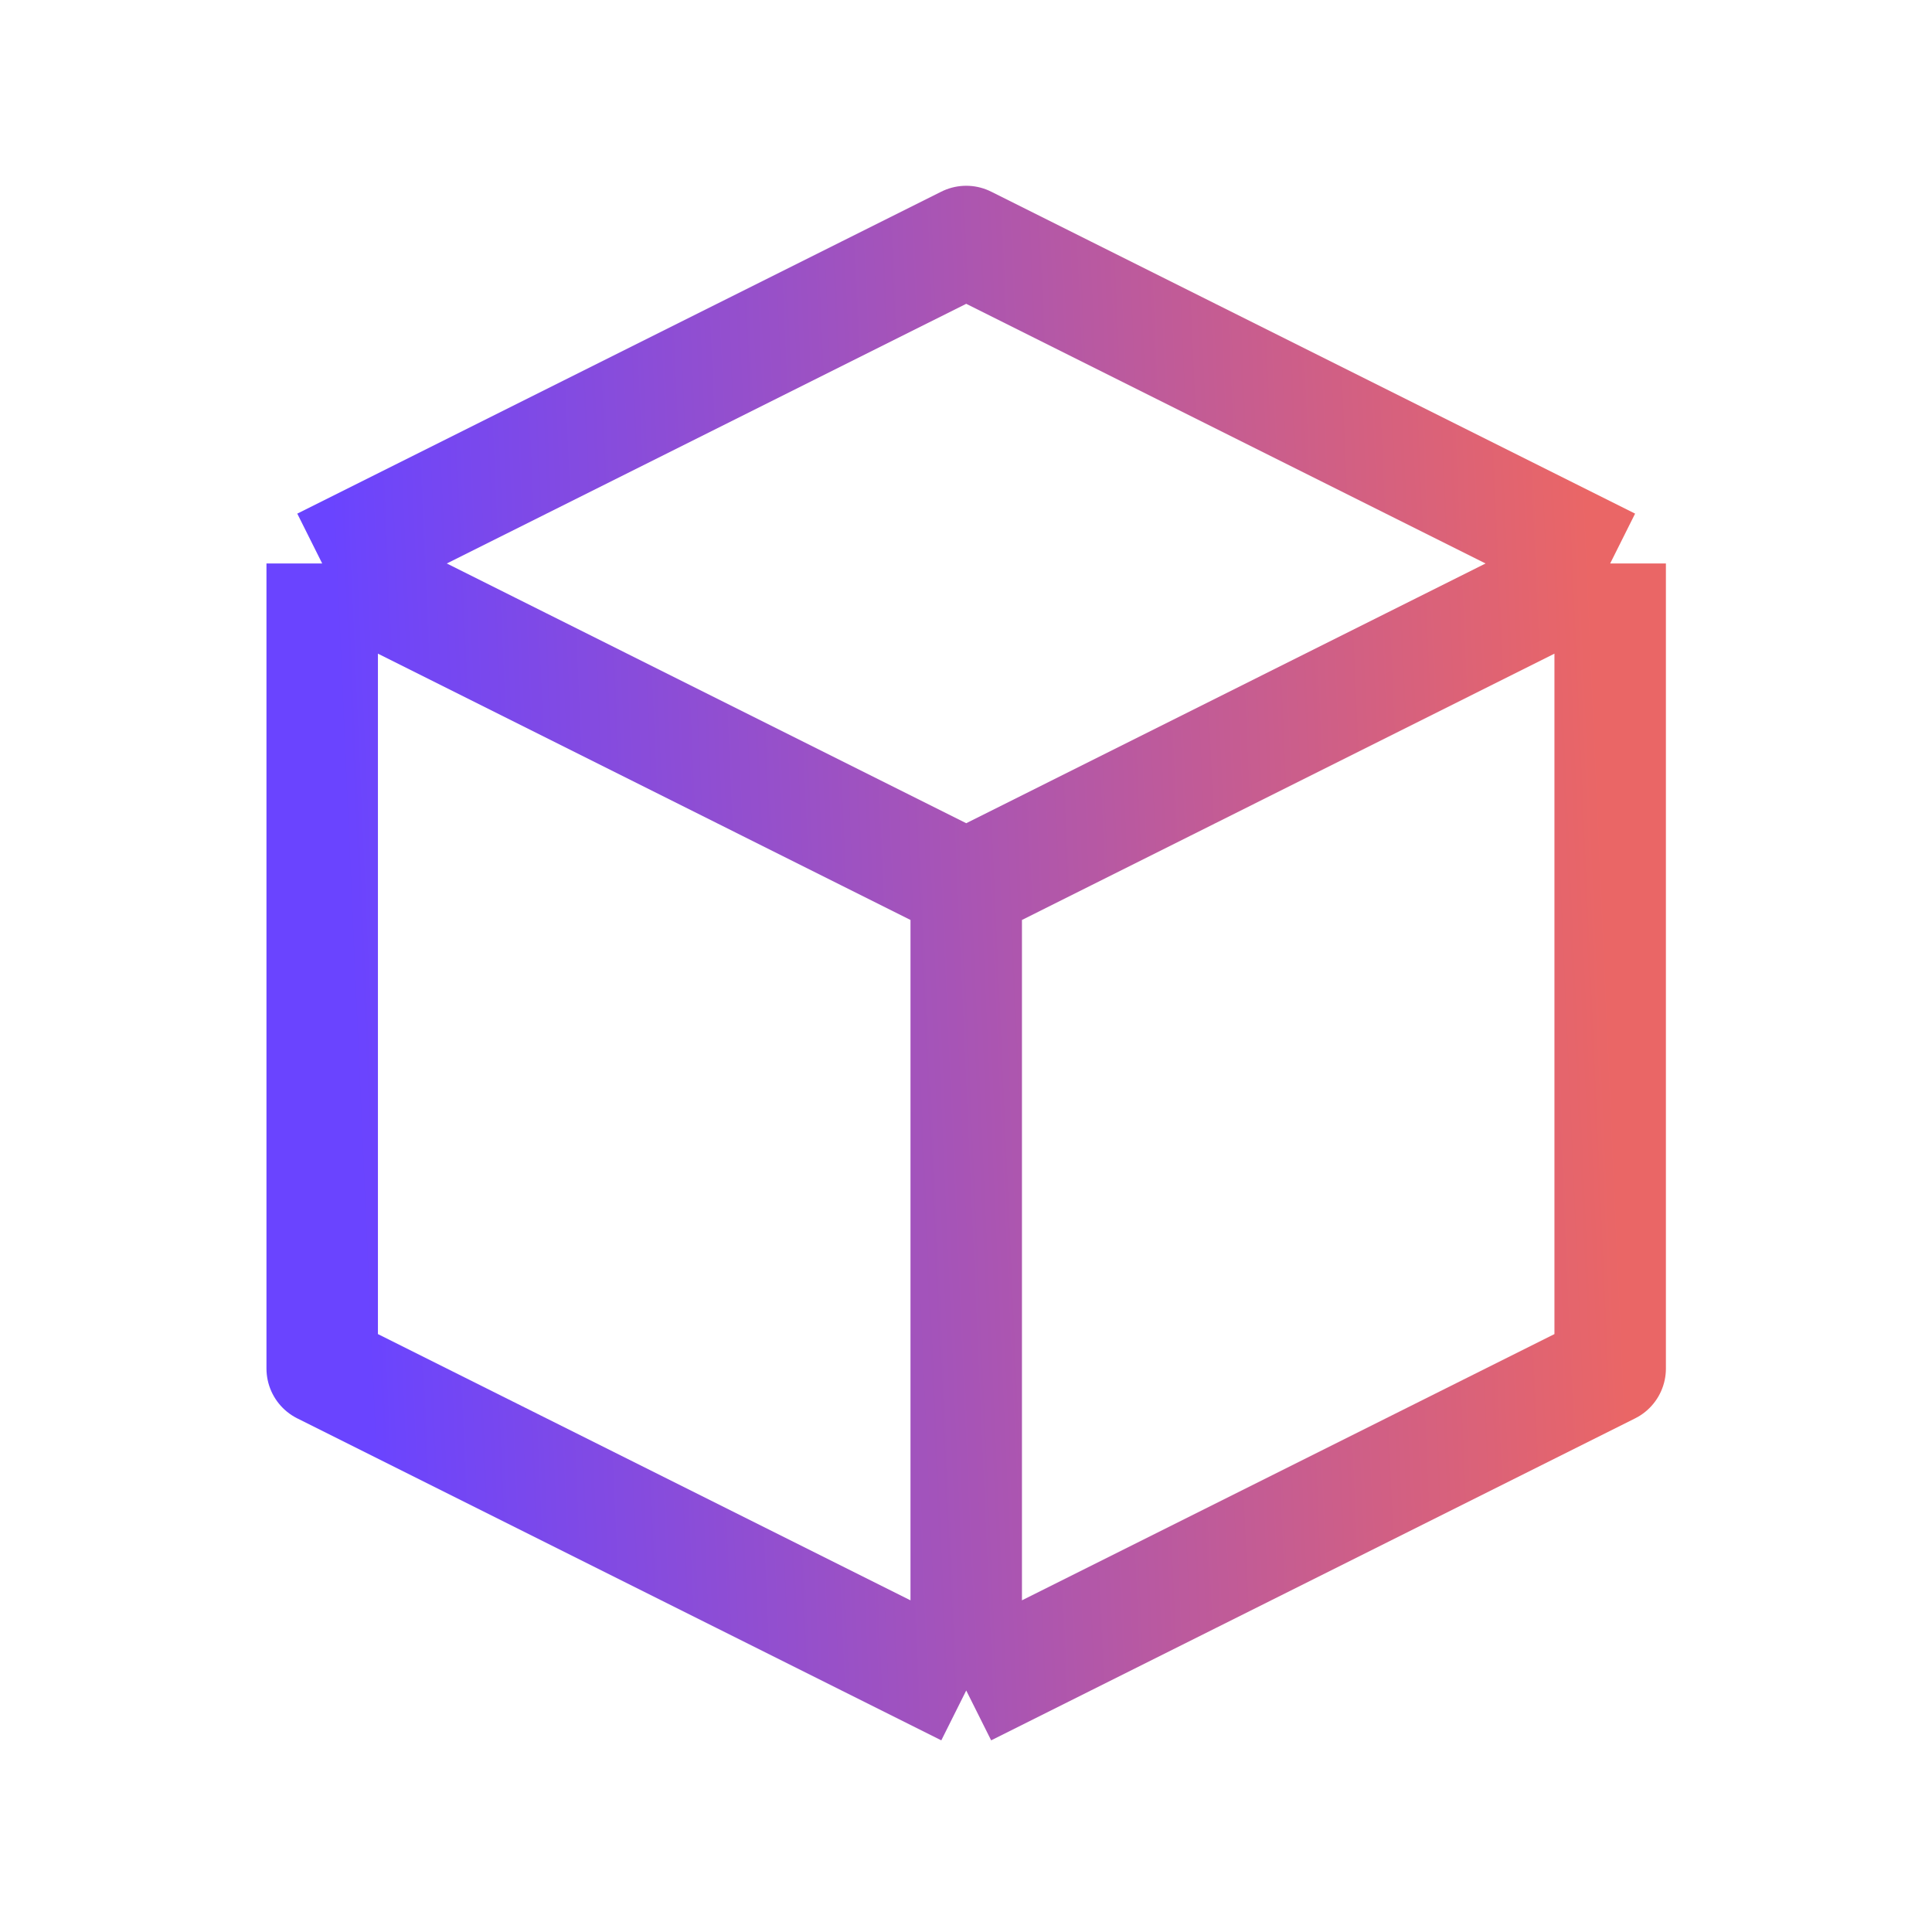 <svg width="26" height="26" viewBox="0 0 26 26" fill="none" xmlns="http://www.w3.org/2000/svg">
<path d="M21.669 7.583L13.003 3.25L4.336 7.583M21.669 7.583L13.003 11.917M21.669 7.583V18.417L13.003 22.75M13.003 11.917L4.336 7.583M13.003 11.917V22.75M4.336 7.583V18.417L13.003 22.75" stroke="url(#paint0_linear_2033_1530)" stroke-width="1.5" stroke-linejoin="round"/>
<defs>
<linearGradient id="paint0_linear_2033_1530" x1="21.416" y1="7.583" x2="4.502" y2="8.333" gradientUnits="userSpaceOnUse">
<stop stop-color="#EA6666"/>
<stop offset="1" stop-color="#6A44FF"/>
</linearGradient>
</defs>
</svg>
